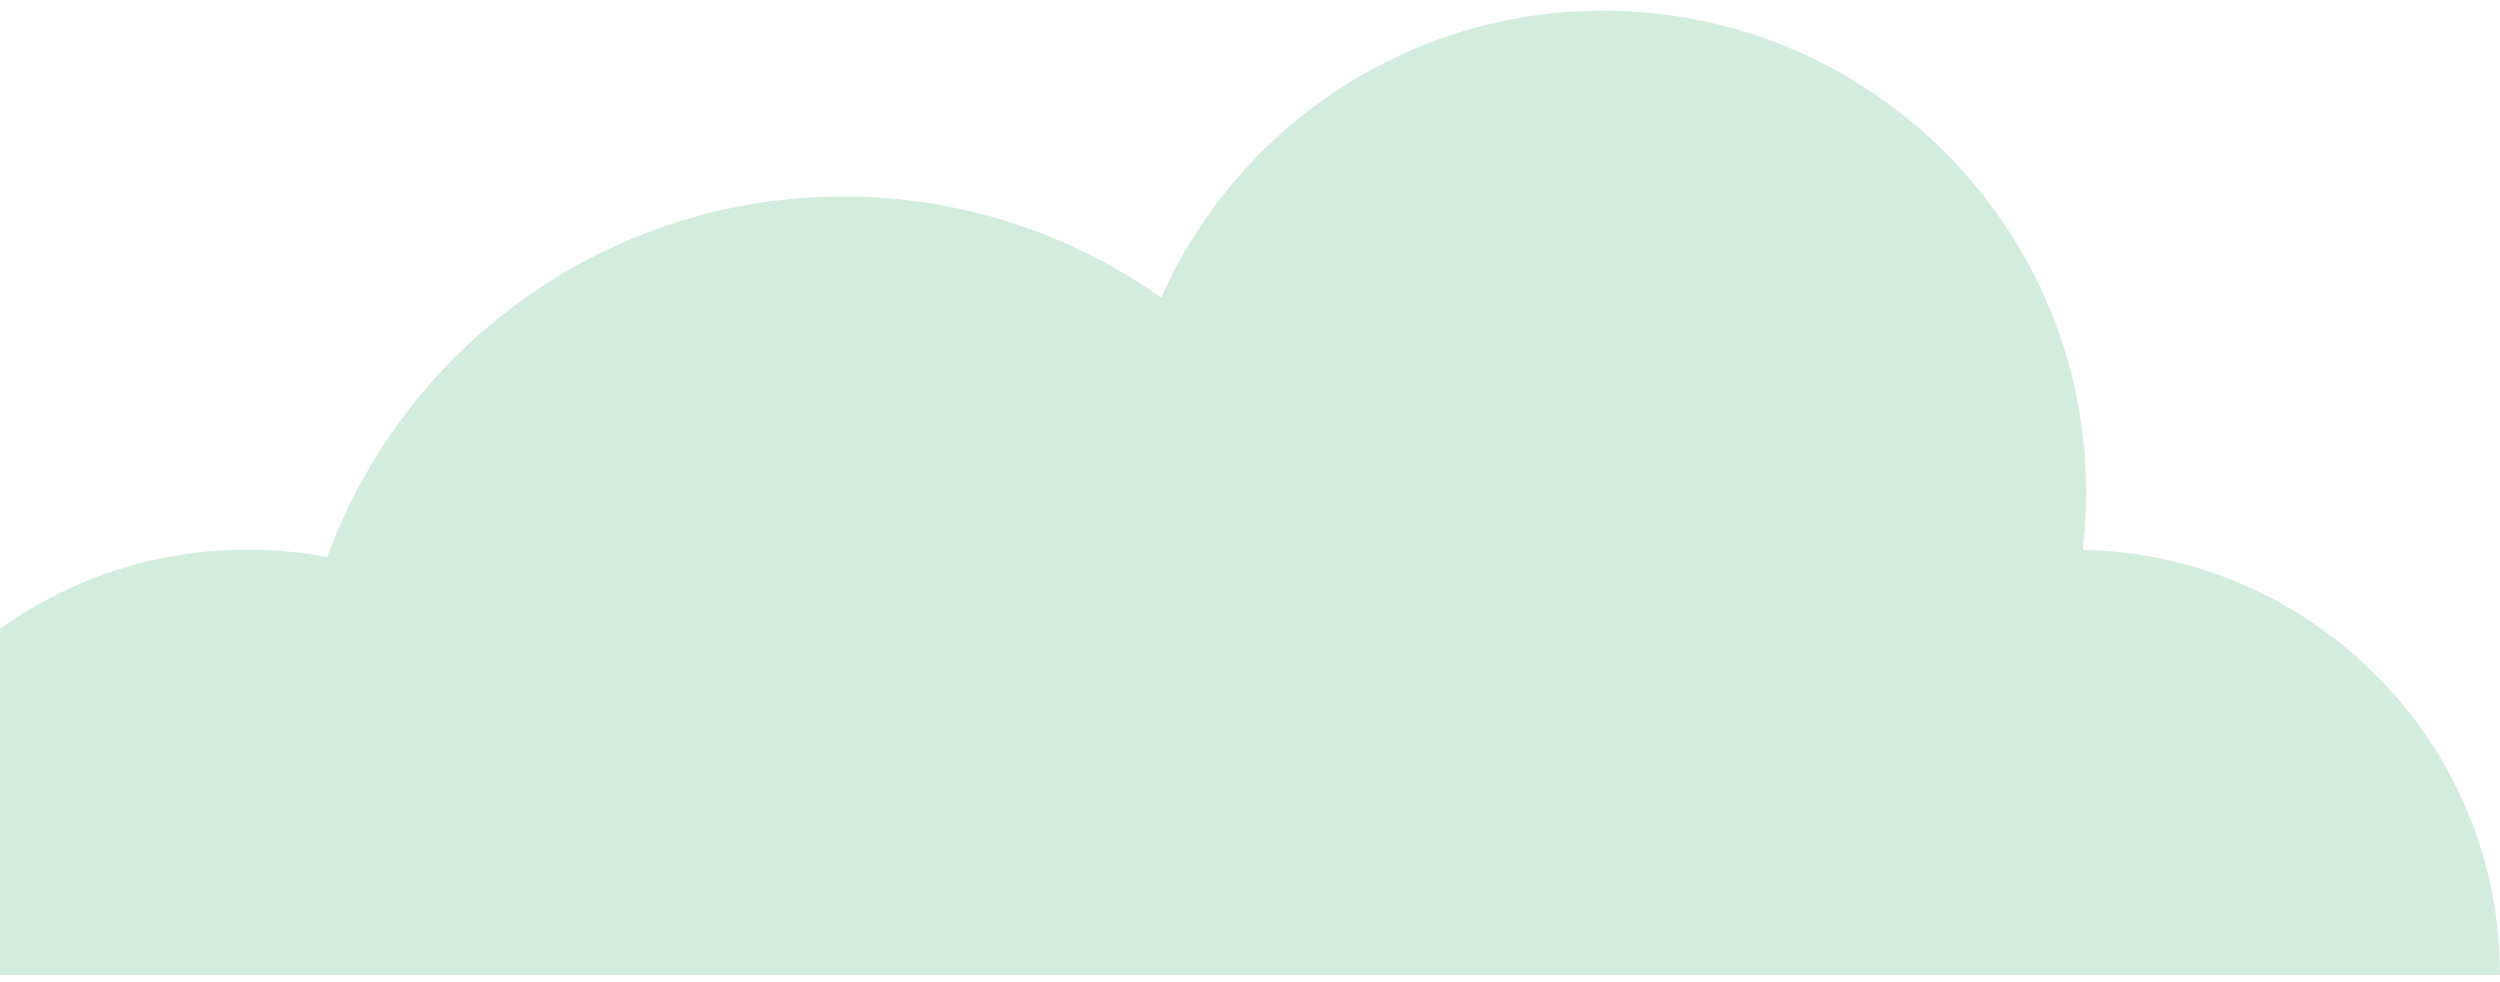 <svg xmlns="http://www.w3.org/2000/svg" width="140" height="55" viewBox="0 0 140 55">
    <path fill="#A2D8BB" fill-rule="evenodd" d="M140 54.601c0-12.99-10.419-23.543-23.37-23.81.123-1.047.194-2.11.194-3.19 0-14.911-12.113-27-27.055-27-11.043 0-20.535 6.607-24.74 16.072a30.653 30.653 0 0 0-17.794-5.666c-13.29 0-24.611 8.412-28.91 20.192a23.987 23.987 0 0 0-4.454-.42C.687 30.778-10 41.443-10 54.6h150z" opacity=".481"/>
</svg>
